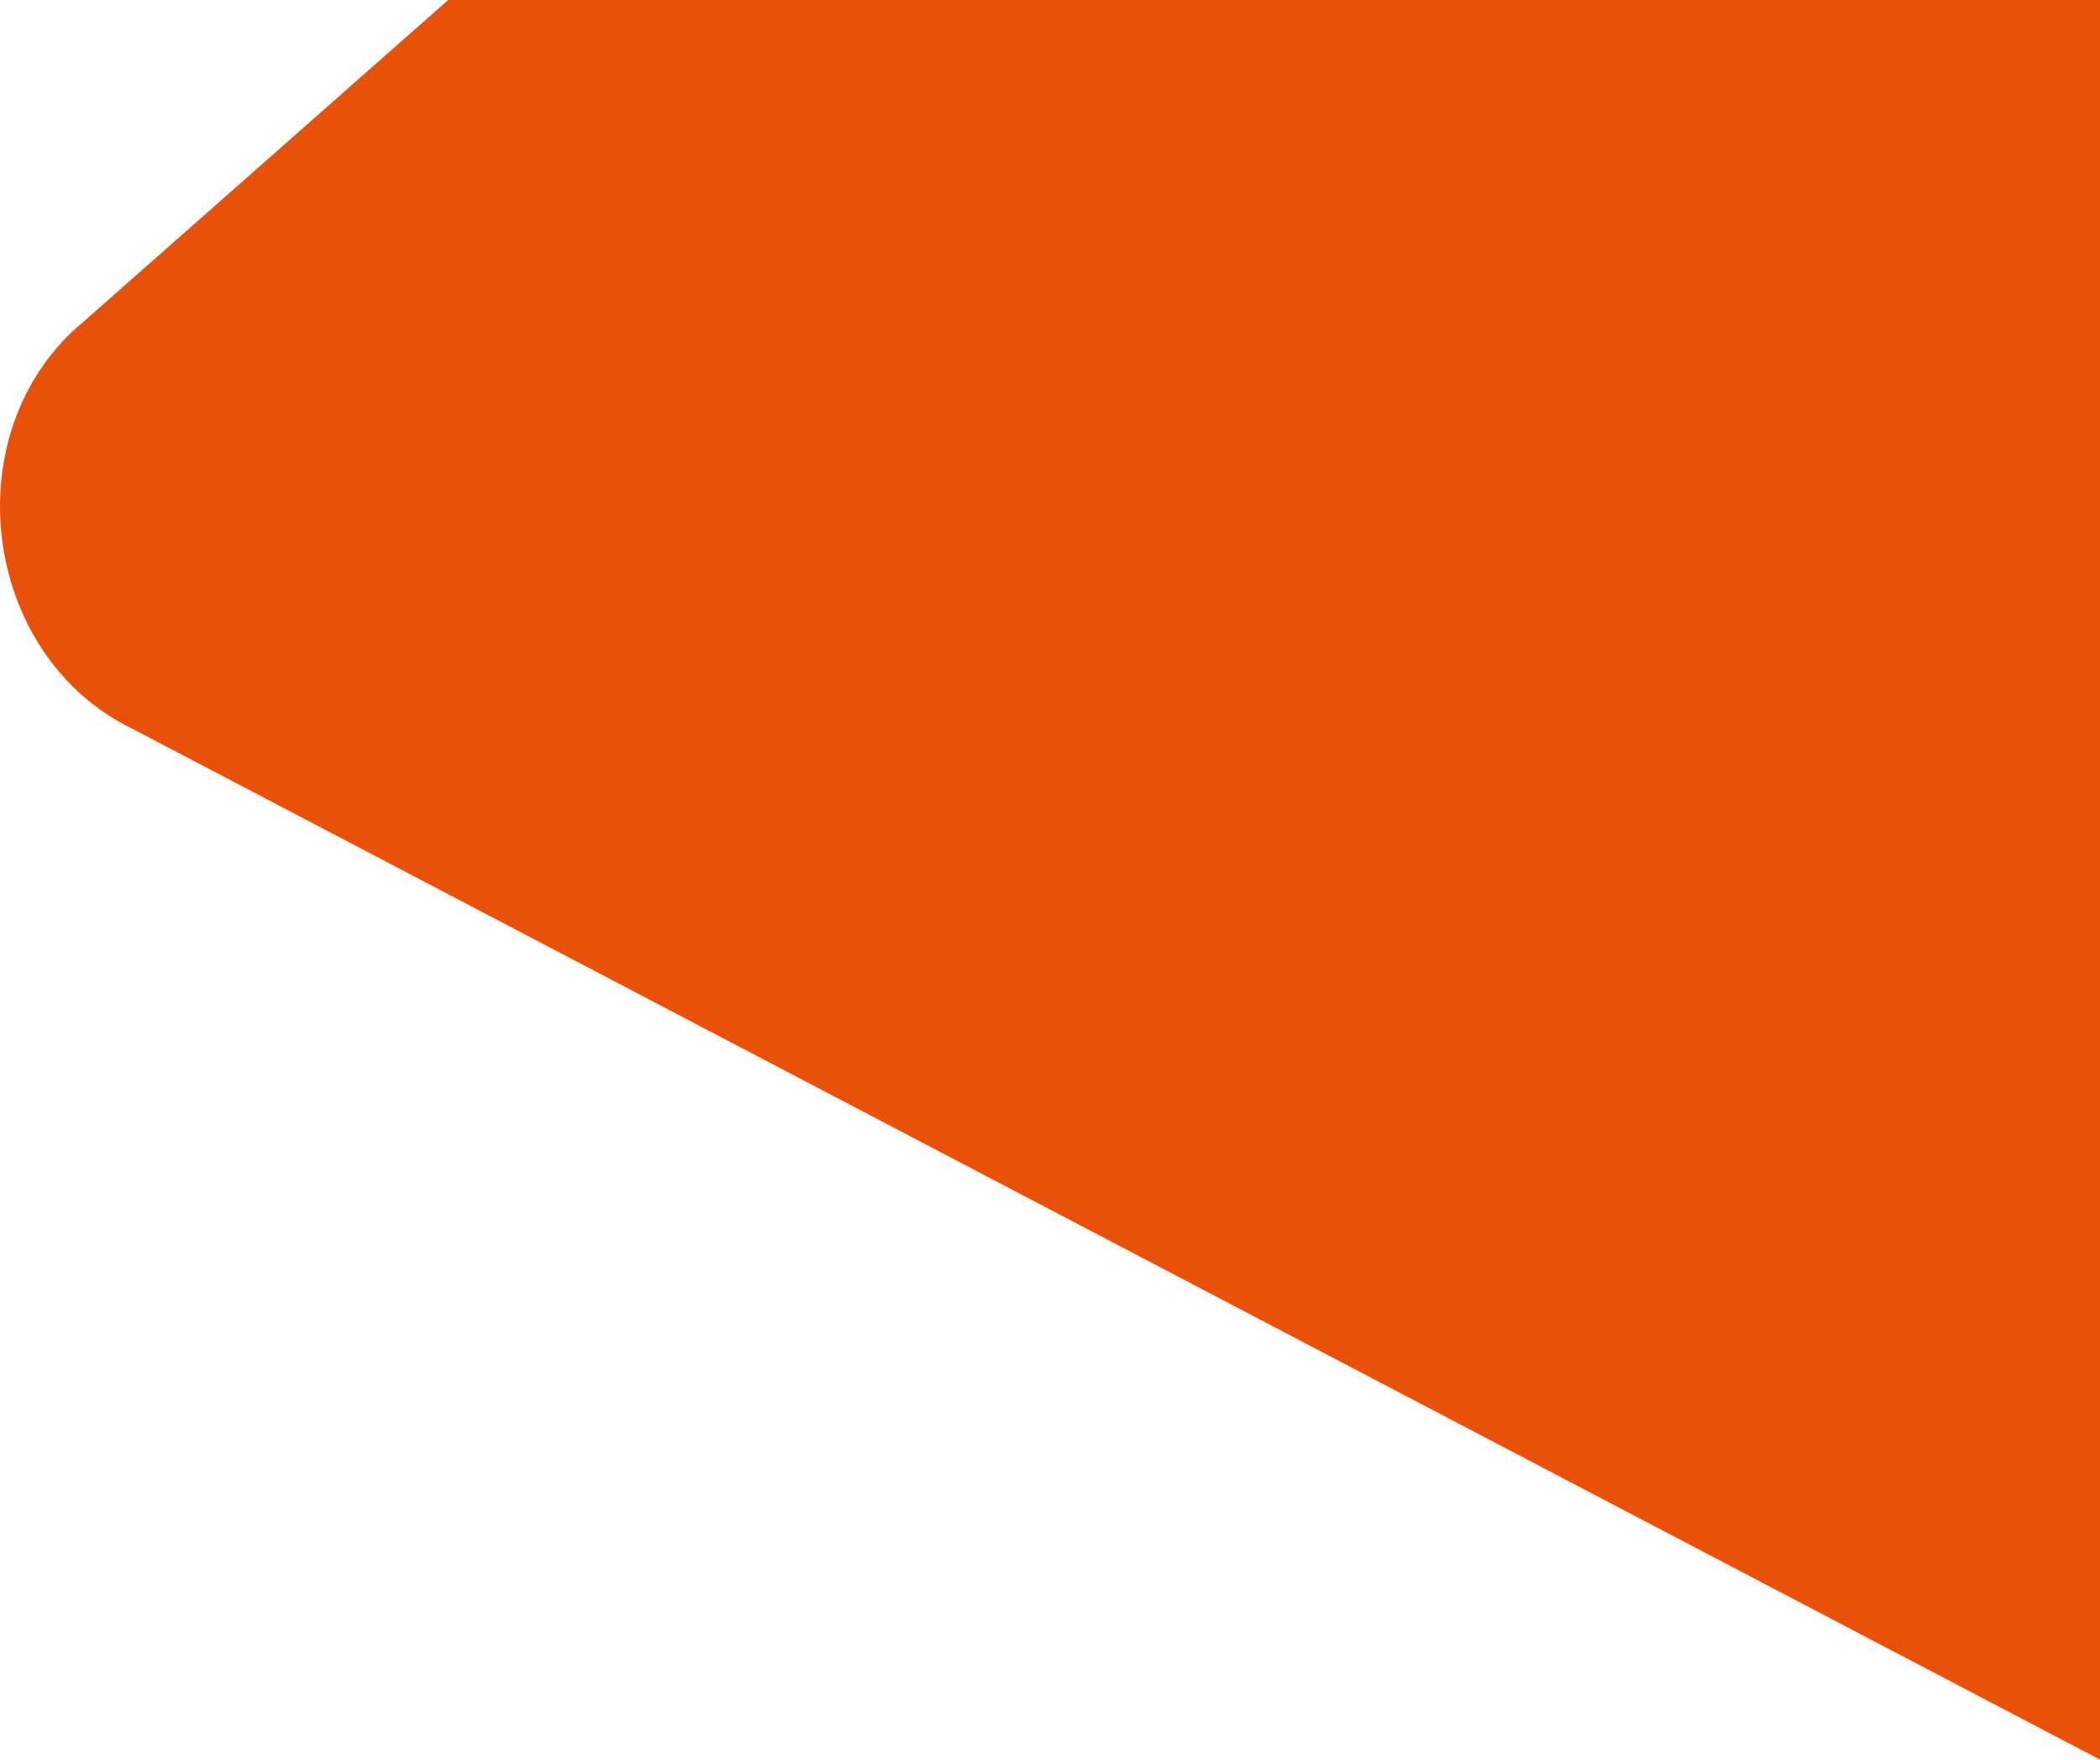 <?xml version="1.0" encoding="UTF-8"?> <svg xmlns="http://www.w3.org/2000/svg" id="_Слой_2" data-name="Слой 2" viewBox="0 0 501.84 420.45"><defs><style> .cls-1 { fill: #e9510a; stroke-width: 0px; } </style></defs><g id="_Слой_1-2" data-name="Слой 1"><path class="cls-1" d="m19.96,76.87c-31.19,25.8-24.72,79.65,11.72,97.28l470.16,246.3V0H107.1C70.1,32.64,19.96,76.87,19.96,76.87Z"></path></g></svg> 